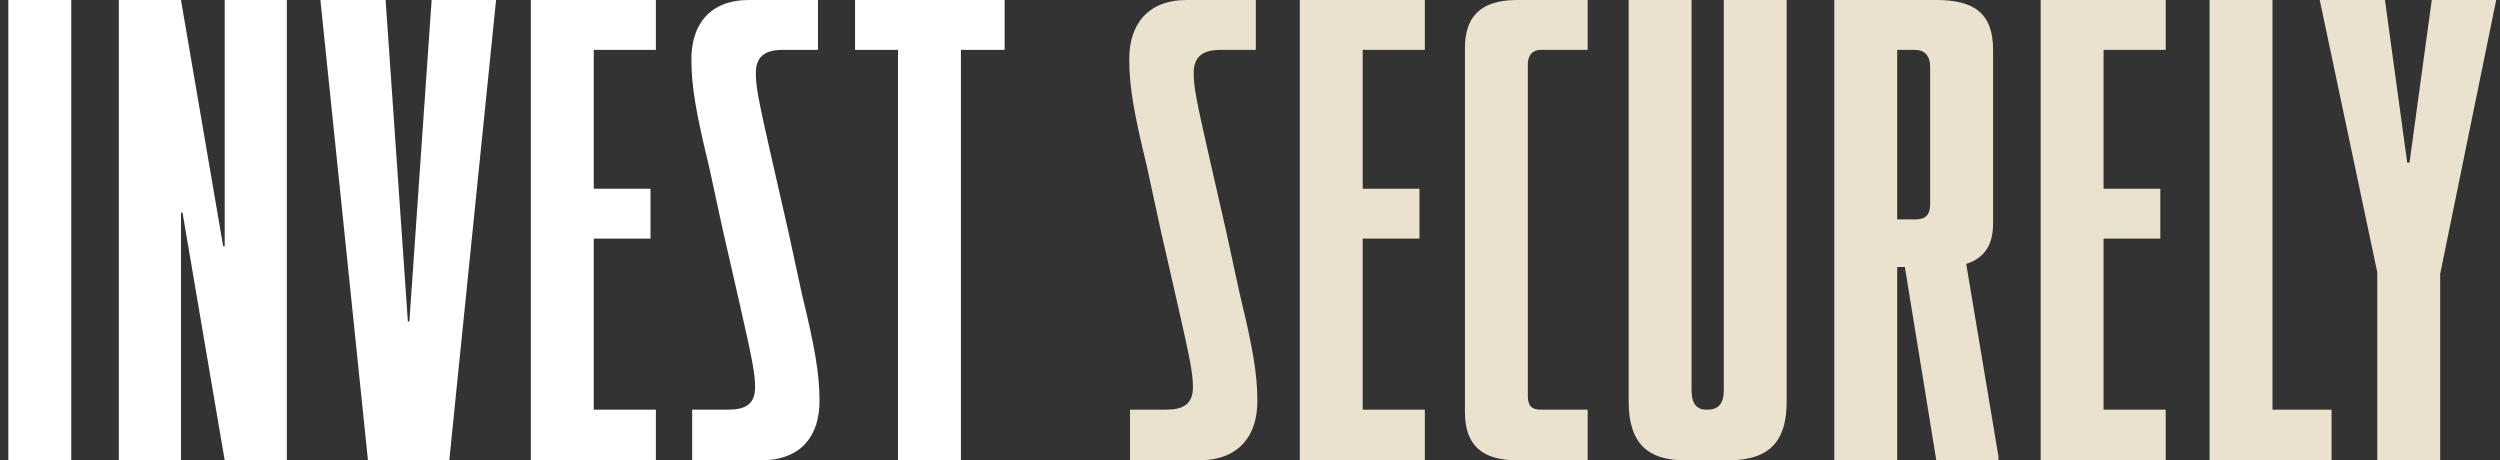 <svg xmlns="http://www.w3.org/2000/svg" width="277" height="51" viewBox="0 0 277 51" fill="none"><rect x="0" y="0" width="277" height="51" fill="#333333" stroke="none"/><path d="M7.895 51H0.925V-2.02656e-06H7.895V51ZM20.052 51H13.166V-2.02656e-06H20.052L24.727 27.285H24.896V-2.02656e-06H31.782V51H24.896L20.221 23.545H20.052V51ZM49.78 51H40.77L35.5 -2.02656e-06H42.725L45.19 35.615H45.36L47.825 -2.02656e-06H54.965L49.78 51ZM72.672 -2.02656e-06V5.525H65.787V20.91H72.078V26.435H65.787V45.39H72.672V51H58.818V-2.02656e-06H72.672ZM87.317 25.5L88.847 32.555C90.292 38.505 90.802 41.395 90.802 44.455C90.802 48.28 88.762 51 84.342 51H76.692V45.39H80.687C82.557 45.39 83.662 44.795 83.662 42.925C83.662 41.395 83.407 40.035 81.877 33.32L80.092 25.5L78.562 18.445C77.117 12.495 76.607 9.605 76.607 6.545C76.607 2.72 78.647 -2.02656e-06 82.982 -2.02656e-06H90.632V5.525H86.722C84.852 5.525 83.747 6.205 83.747 8.075C83.747 9.605 84.002 10.965 85.532 17.68L87.317 25.5ZM94.739 -2.02656e-06H111.314V5.525H106.469V51H99.499V5.525H94.739V-2.02656e-06Z" fill="white"></path><path d="M135.83 25.5L137.36 32.555C138.805 38.505 139.315 41.395 139.315 44.455C139.315 48.28 137.275 51 132.855 51H125.205V45.39H129.2C131.07 45.39 132.175 44.795 132.175 42.925C132.175 41.395 131.92 40.035 130.39 33.32L128.605 25.5L127.075 18.445C125.63 12.495 125.12 9.605 125.12 6.545C125.12 2.72 127.16 -2.02656e-06 131.495 -2.02656e-06H139.145V5.525H135.235C133.365 5.525 132.26 6.205 132.26 8.075C132.26 9.605 132.515 10.965 134.045 17.68L135.83 25.5ZM157.872 -2.02656e-06V5.525H150.987V20.91H157.277V26.435H150.987V45.39H157.872V51H144.017V-2.02656e-06H157.872ZM175.914 51H168.094C164.184 51 162.314 49.3 162.314 45.645V5.355C162.314 2.125 163.759 -2.02656e-06 168.094 -2.02656e-06H175.914V5.525H170.729C169.794 5.525 169.284 6.12 169.284 7.14V43.86C169.284 44.965 169.709 45.39 170.729 45.39H175.914V51ZM191.504 51H186.659C182.664 51 180.454 49.215 180.454 44.455V-2.02656e-06H187.424V43.265C187.424 44.625 187.934 45.39 189.039 45.39H189.209C190.399 45.39 190.994 44.71 190.994 43.265V-2.02656e-06H197.964V44.455C197.964 48.705 196.264 51 191.504 51ZM217.858 29.24L221.428 50.575V51H214.543L211.058 29.58H210.208V51H203.238V-2.02656e-06H214.543C218.708 -2.02656e-06 220.833 1.445 220.833 5.525V24.735C220.833 27.03 219.983 28.56 217.858 29.24ZM212.163 5.525H210.208V24.31H212.248C213.353 24.31 213.863 23.8 213.863 22.61V7.395C213.863 6.205 213.268 5.525 212.163 5.525ZM239.96 -2.02656e-06V5.525H233.075V20.91H239.365V26.435H233.075V45.39H239.96V51H226.105V-2.02656e-06H239.96ZM258.336 51H244.821V-2.02656e-06H251.791V45.39H258.336V51ZM270.373 51H263.403V30.175L257.028 -2.02656e-06H264.253L266.718 18.02H266.973L269.438 -2.02656e-06H276.578L270.373 30.345V51Z" fill="#EBE1CF"></path></svg>